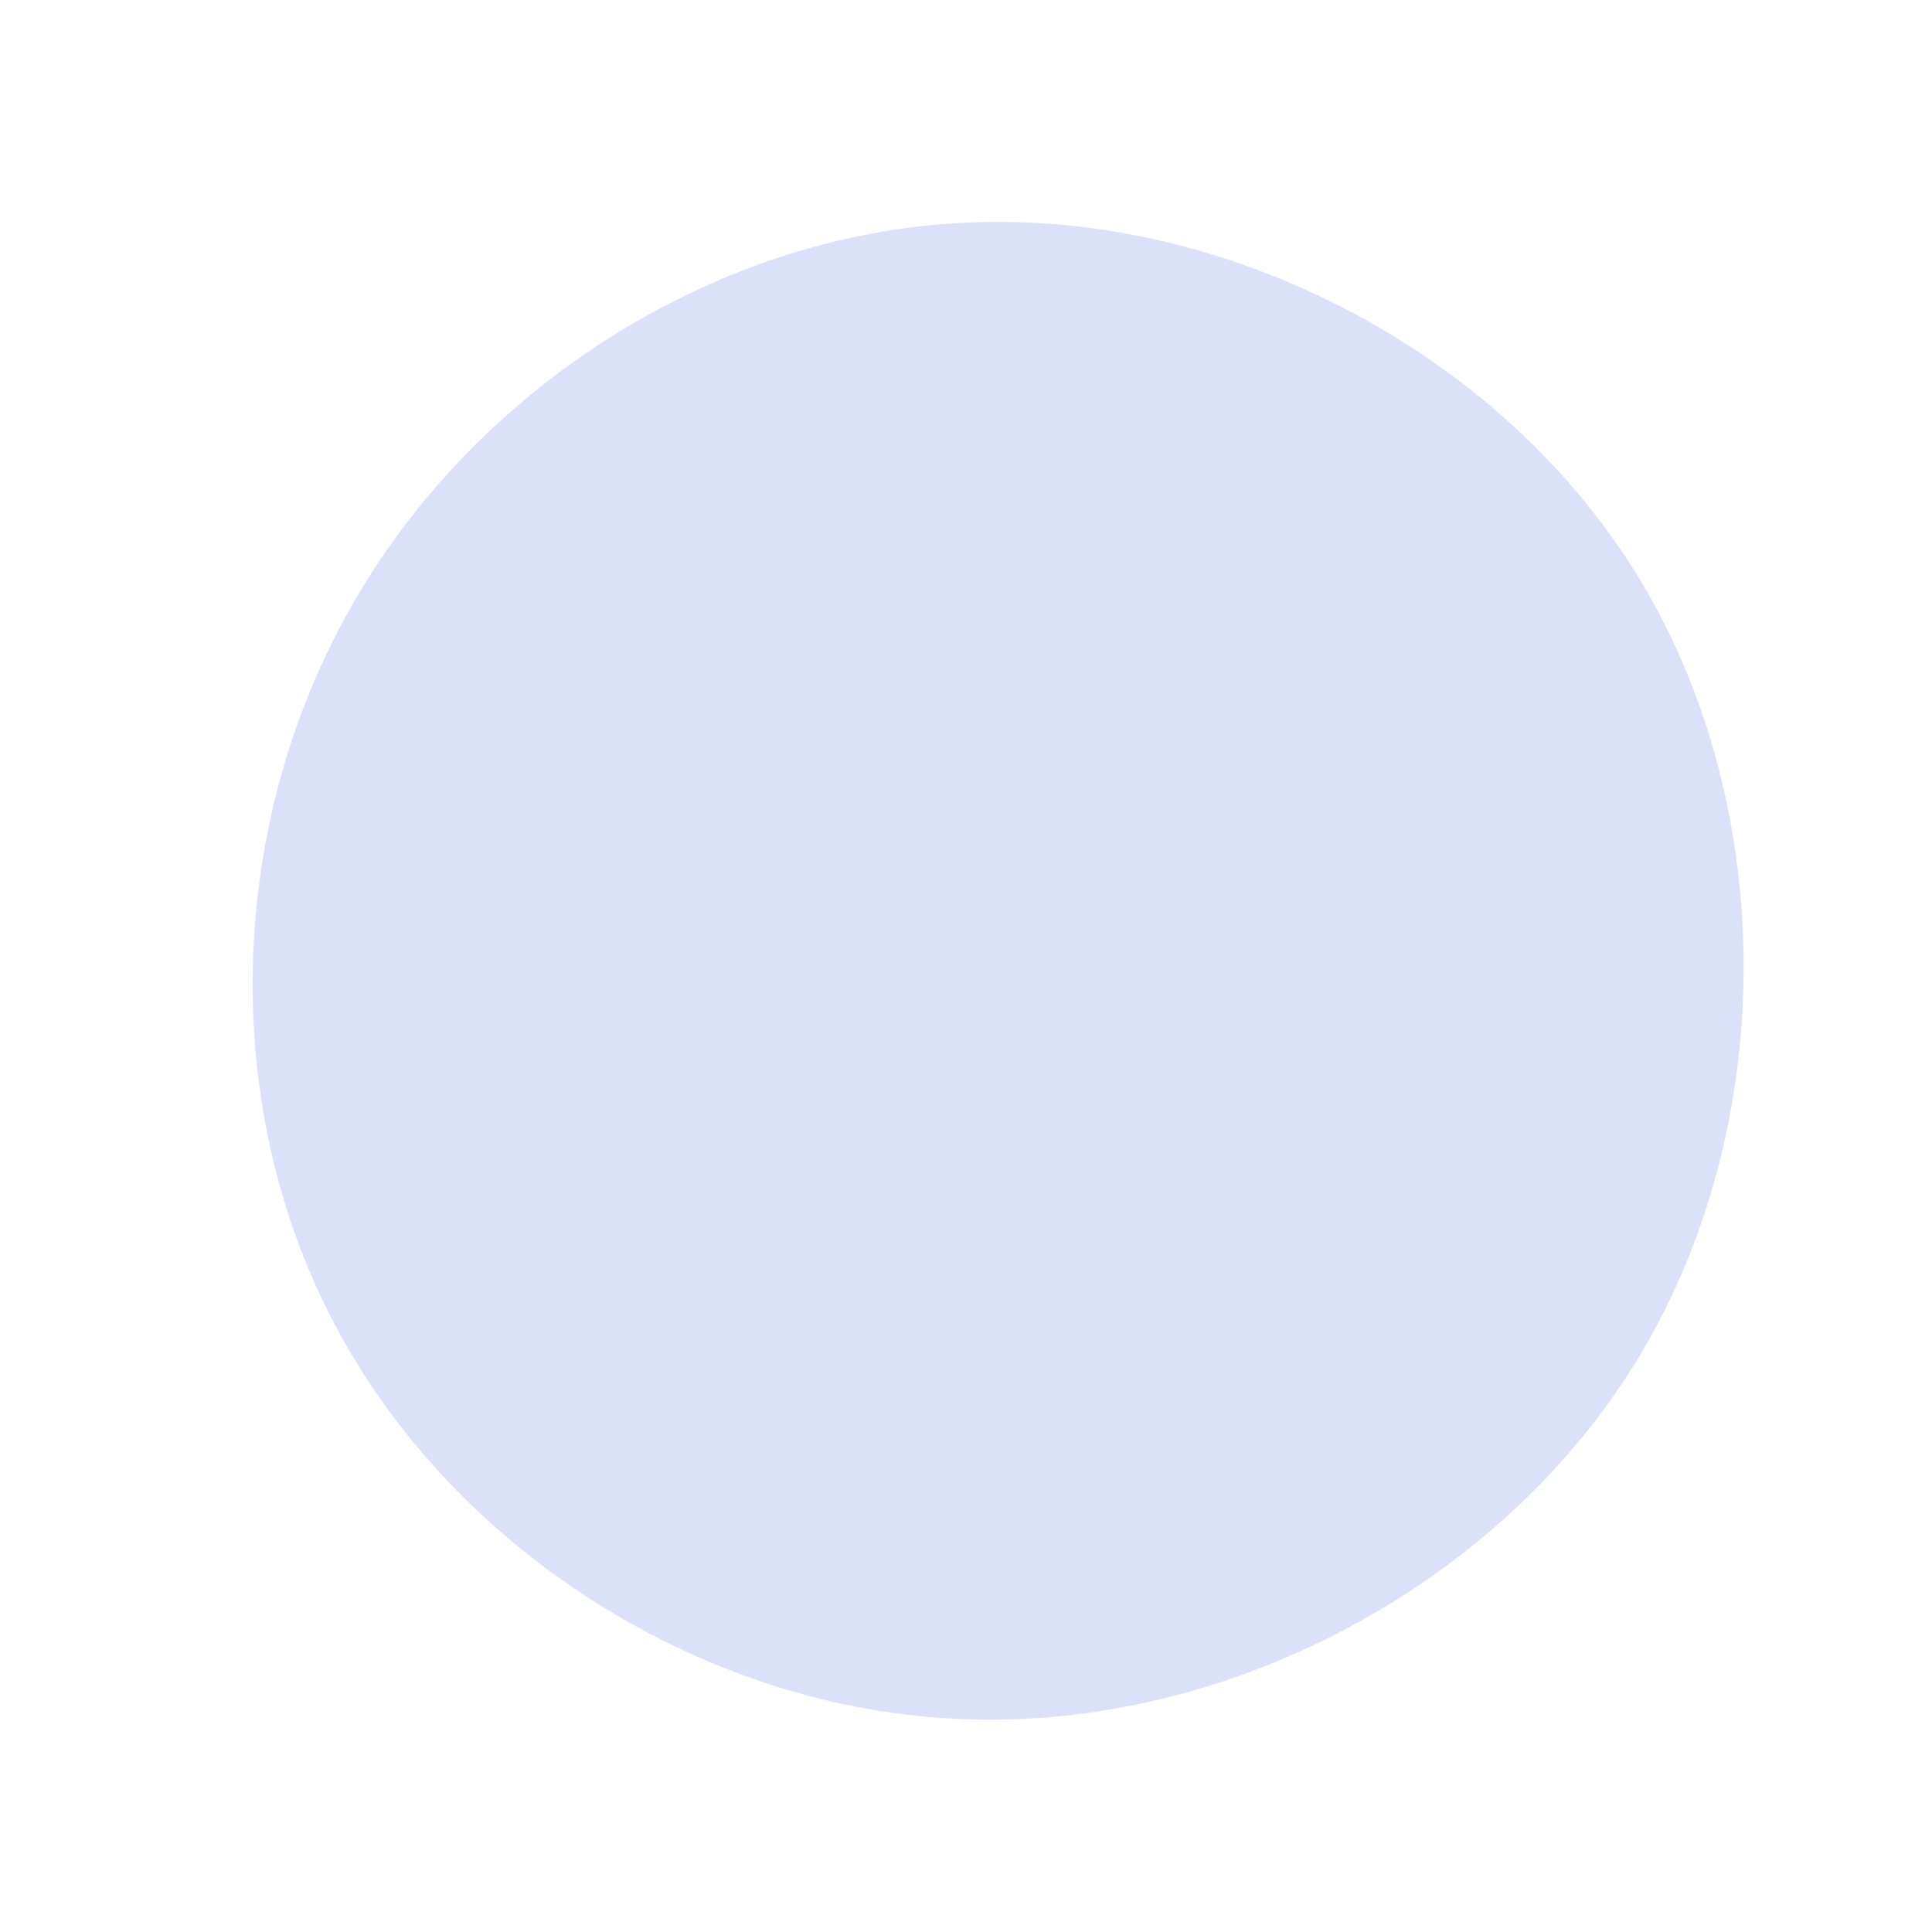 <svg xmlns="http://www.w3.org/2000/svg" viewBox="0 0 200 200"><path fill="#DCE1FA" d="M70,-39.6C84,-16.1,84,16.2,70,39.9C56,63.6,28,78.6,1,78C-26,77.5,-52,61.3,-64.7,38.3C-77.4,15.4,-76.7,-14.2,-63.7,-37.1C-50.7,-60.1,-25.3,-76.3,1.3,-77C28,-77.8,56,-63.1,70,-39.6Z" transform="translate(100 100)"></path></svg>